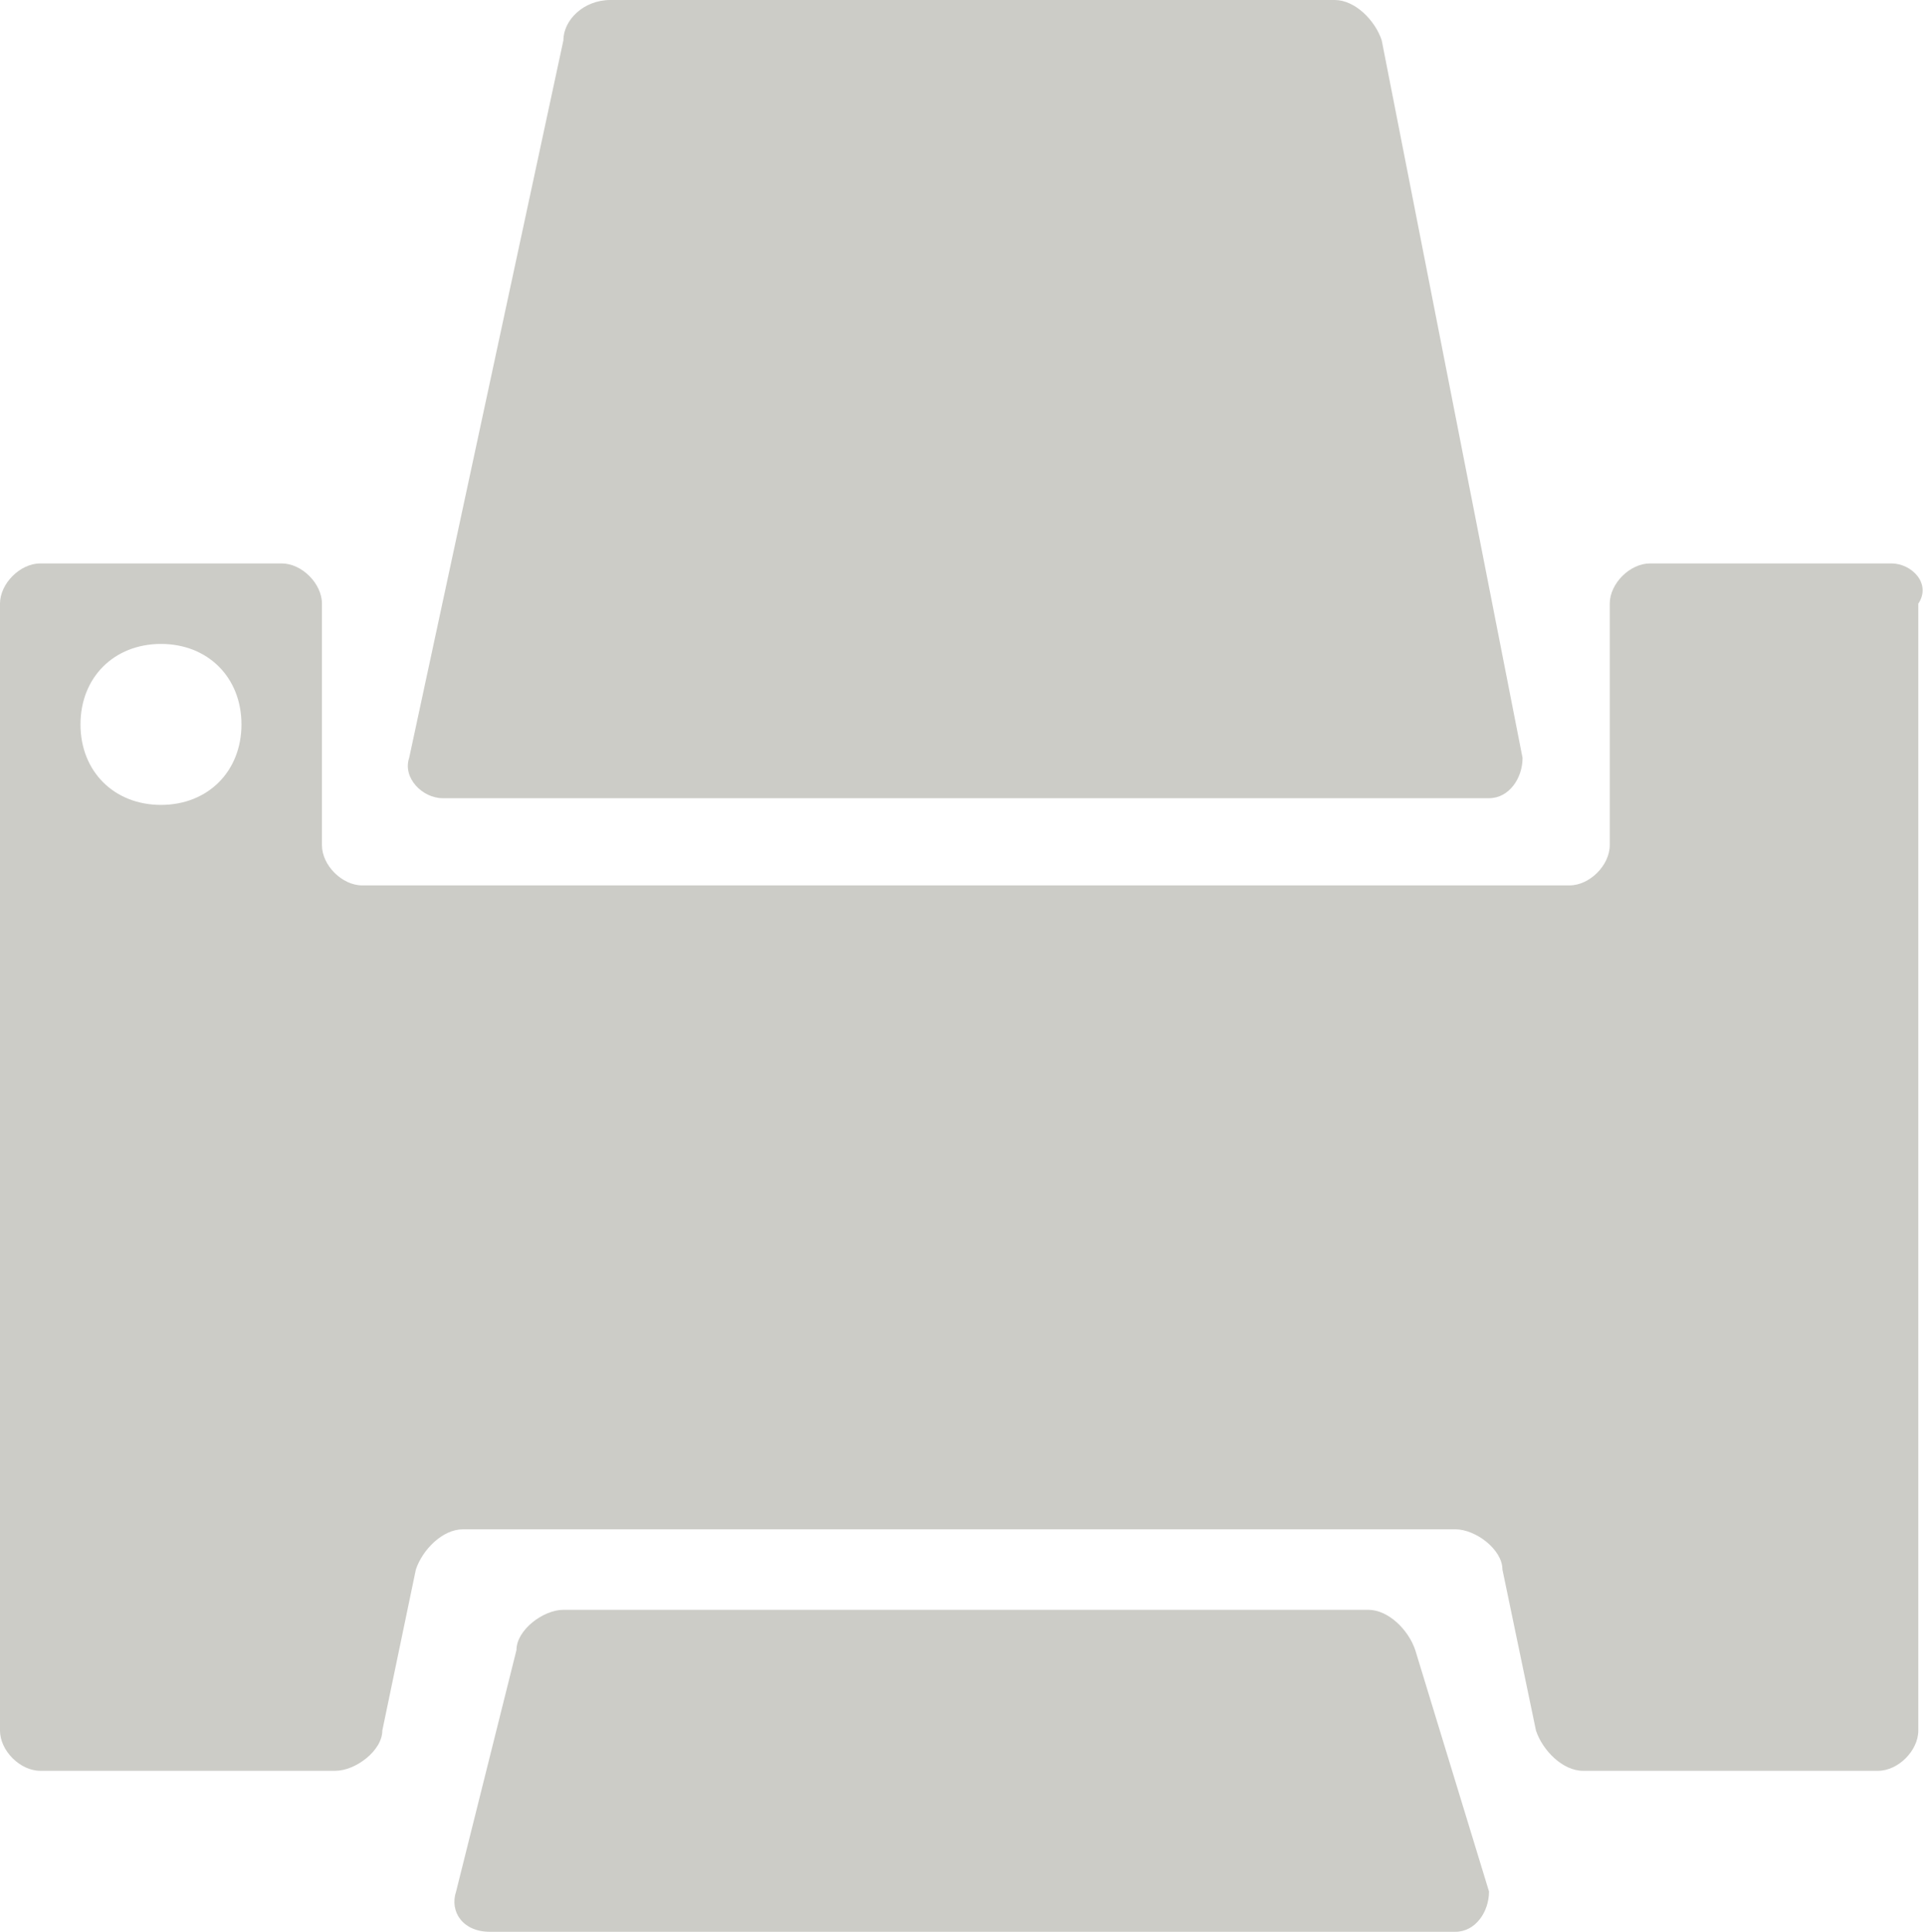 <?xml version="1.0" encoding="utf-8"?>
<!-- Generator: Adobe Illustrator 19.1.1, SVG Export Plug-In . SVG Version: 6.00 Build 0)  -->
<svg version="1.1" id="Ebene_1" xmlns="http://www.w3.org/2000/svg" xmlns:xlink="http://www.w3.org/1999/xlink" x="0px" y="0px"
	 viewBox="-909.4 531.6 28.7 28.8" style="enable-background:new -909.4 531.6 28.7 28.8;" xml:space="preserve">
<style type="text/css">
	.st0{fill:#CCCCC7;}
</style>
<g id="print">
  <path class="st0" d="M-881.2,540h-3.6c-0.3,0-0.6,0.3-0.6,0.6v3.6c0,0.3-0.3,0.6-0.6,0.6h-18c-0.3,0-0.6-0.3-0.6-0.6v-3.6
    c0-0.3-0.3-0.6-0.6-0.6h-3.6c-0.3,0-0.6,0.3-0.6,0.6v16.8c0,0.3,0.3,0.6,0.6,0.6h4.4c0.3,0,0.7-0.3,0.7-0.6l0.5-2.4
    c0.1-0.3,0.4-0.6,0.7-0.6h14.8c0.3,0,0.7,0.3,0.7,0.6l0.5,2.4c0.1,0.3,0.4,0.6,0.7,0.6h4.4c0.3,0,0.6-0.3,0.6-0.6v-16.8
    C-880.6,540.3-880.9,540-881.2,540z M-907,543.6c-0.7,0-1.2-0.5-1.2-1.2c0-0.7,0.5-1.2,1.2-1.2c0.7,0,1.2,0.5,1.2,1.2
    C-905.8,543.1-906.3,543.6-907,543.6z"/>
  <path class="st0" d="M-888.3,556.2c-0.1-0.3-0.4-0.6-0.7-0.6h-12c-0.3,0-0.7,0.3-0.7,0.6l-0.9,3.6c-0.1,0.3,0.1,0.6,0.5,0.6h14.4
    c0.3,0,0.5-0.3,0.5-0.6L-888.3,556.2z"/>
  <path class="st0" d="M-886.7,542.9c0,0.3-0.2,0.6-0.5,0.6h-15.6c-0.3,0-0.6-0.3-0.5-0.6l2.3-10.7c0-0.3,0.3-0.6,0.7-0.6h10.8
    c0.3,0,0.6,0.3,0.7,0.6L-886.7,542.9z"/>
</g>
</svg>
